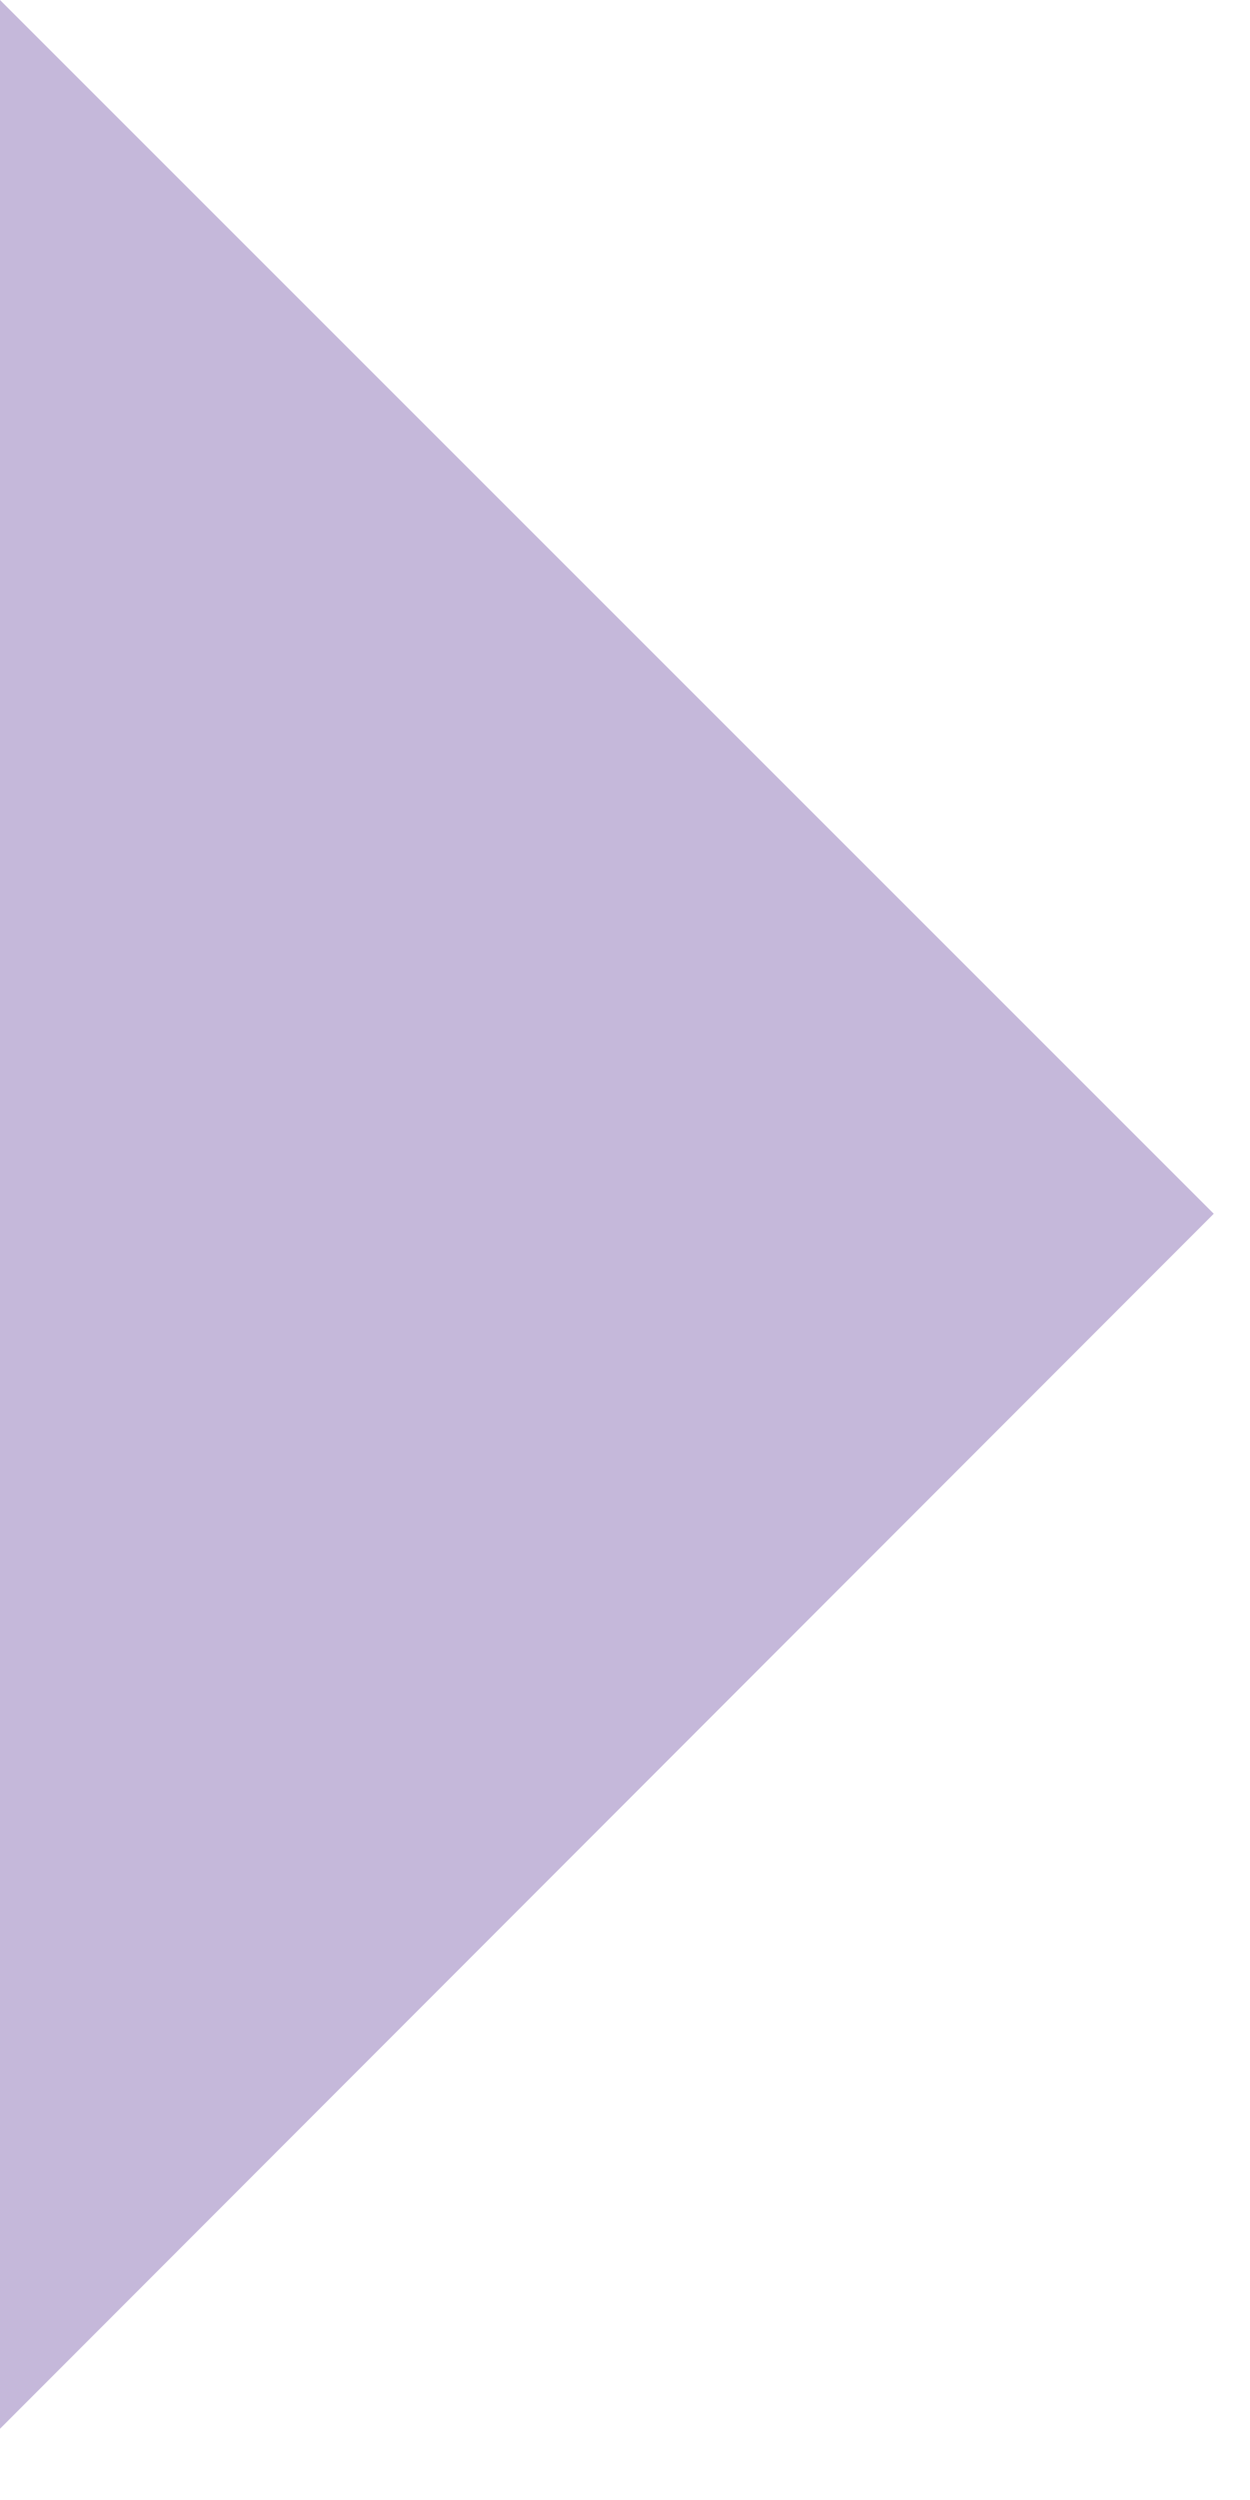 <?xml version="1.0" encoding="utf-8"?>
<svg xmlns="http://www.w3.org/2000/svg" fill="none" height="100%" overflow="visible" preserveAspectRatio="none" style="display: block;" viewBox="0 0 10 20" width="100%">
<path d="M0 19.43V0L9.71 9.71L0 19.43Z" fill="#8C73B7" fill-opacity="0.5" id="Vector"/>
</svg>